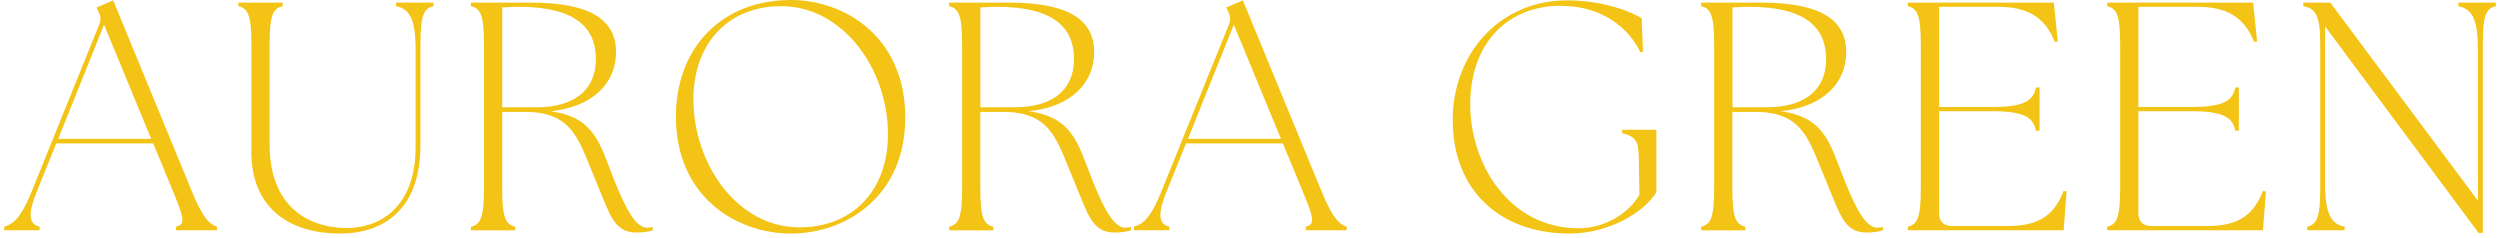 <svg width="357" height="34" viewBox="0 0 357 34" fill="none" xmlns="http://www.w3.org/2000/svg">
<path d="M0.6 32.37C1.76 32.04 2.88 31.39 4.5 27.4L14.16 3.53C14.44 2.83 14.39 2.32 14.07 1.67L13.79 1.07L16.16 0.05L27.45 27.45C29.07 31.4 30.05 32.05 30.98 32.37V32.88H25.13V32.37C26.43 32.04 26.38 31.39 24.76 27.45L21.88 20.48H8.03L5.24 27.4C4.03 30.33 4.03 32.04 5.66 32.37V32.88H0.6V32.37ZM21.59 19.83L14.86 3.53L8.31 19.83H21.59Z" fill="#F3C415"/>
<path d="M35.9 21.64V6.27C35.9 2 35.34 1.21 34.04 0.88V0.37H40.36V0.88C39.06 1.2 38.5 1.99 38.5 6.27V20.62C38.5 29.44 43.93 32.56 49.6 32.56C53.69 32.56 59.35 30.14 59.35 20.9V7.11C59.35 2.28 58.28 1.26 56.56 0.89V0.37H61.9V0.88C60.6 1.2 60.04 1.99 60.04 6.27V20.72C60.04 30.06 54.65 33.35 48.52 33.35C41.97 33.35 35.89 30.24 35.89 21.64H35.9Z" fill="#F3C415"/>
<path d="M85.28 26.29C82.68 20.3 82.12 15.98 74.92 15.98H71.71V26.99C71.71 31.26 72.27 32.05 73.57 32.38V32.89H67.25V32.38C68.55 32.05 69.11 31.27 69.11 26.99V6.27C69.11 2 68.55 1.21 67.25 0.88V0.37H75.8C84.44 0.37 87.97 2.92 87.97 7.43C87.97 11.94 84.58 15.28 78.63 15.88C84.85 16.76 85.6 20.34 87.64 25.54C89.59 30.46 90.94 32.51 92.42 32.51C92.7 32.51 92.93 32.46 93.21 32.42V32.88C92.88 33.02 91.96 33.21 90.93 33.21C87.59 33.21 87.07 30.47 85.26 26.29H85.28ZM85.09 8.45C85.09 3.9 82.12 0.97 74.04 0.97C73.3 0.97 72.55 1.02 71.72 1.06V15.32H76.64C82.03 15.32 85.09 12.81 85.09 8.45Z" fill="#F3C415"/>
<path d="M96.52 16.67C96.52 6.82 103.07 0 112.92 0C120.77 0 129.27 5.39 129.27 16.77C129.27 28.15 120.72 33.35 112.92 33.35C105.12 33.35 96.52 28.05 96.52 16.68V16.67ZM126.8 19.18C126.8 9.7 120.25 0.88 111.56 0.88C103.71 0.88 99.02 6.5 99.02 14.16C99.02 23.54 105.38 32.46 114.12 32.46C121.92 32.46 126.8 27.07 126.8 19.18Z" fill="#F3C415"/>
<path d="M153.56 26.29C150.96 20.3 150.4 15.98 143.2 15.98H139.99V26.99C139.99 31.26 140.55 32.05 141.85 32.38V32.89H135.53V32.38C136.83 32.05 137.39 31.27 137.39 26.99V6.27C137.39 2 136.83 1.21 135.53 0.88V0.37H144.08C152.72 0.37 156.25 2.92 156.25 7.43C156.25 11.94 152.86 15.28 146.91 15.88C153.13 16.76 153.88 20.34 155.92 25.54C157.87 30.46 159.22 32.51 160.7 32.51C160.98 32.51 161.21 32.46 161.49 32.42V32.88C161.16 33.02 160.24 33.21 159.21 33.21C155.87 33.21 155.35 30.47 153.54 26.29H153.56ZM153.37 8.45C153.37 3.9 150.4 0.97 142.32 0.97C141.58 0.97 140.83 1.02 140 1.06V15.32H144.92C150.31 15.32 153.37 12.81 153.37 8.45Z" fill="#F3C415"/>
<path d="M161.92 32.37C163.08 32.04 164.2 31.39 165.82 27.4L175.48 3.53C175.76 2.83 175.71 2.32 175.39 1.67L175.11 1.07L177.48 0.05L188.77 27.45C190.4 31.4 191.37 32.05 192.3 32.37V32.88H186.45V32.37C187.75 32.04 187.7 31.39 186.08 27.45L183.2 20.48H169.36L166.57 27.4C165.36 30.33 165.36 32.04 166.99 32.37V32.88H161.93V32.37H161.92ZM182.92 19.83L176.19 3.53L169.64 19.83H182.92Z" fill="#F3C415"/>
<path d="M207.44 17.23C207.44 7.43 214.36 0.05 223.75 0.05C229.23 0.05 233.27 1.86 234.43 2.6L234.62 7.38L234.25 7.47C232.72 4.27 229.09 0.83 222.82 0.83C215.48 0.83 210.05 5.94 209.95 14.67C209.86 23.45 215.57 32.6 225.42 32.6C229.46 32.6 232.94 30.09 234.11 27.77L234.02 22.43C233.97 20.39 233.69 19.46 231.65 19.04V18.53H236.53V27.45C234.72 30.38 229.7 33.35 224.13 33.35C214.05 33.35 207.46 27.03 207.46 17.23H207.44Z" fill="#F3C415"/>
<path d="M260.95 26.29C258.35 20.3 257.79 15.98 250.59 15.98H247.38V26.99C247.38 31.26 247.94 32.05 249.24 32.38V32.89H242.92V32.38C244.22 32.05 244.78 31.27 244.78 26.99V6.27C244.78 2 244.22 1.21 242.92 0.88V0.37H251.47C260.11 0.37 263.64 2.92 263.64 7.43C263.64 11.94 260.25 15.28 254.3 15.88C260.52 16.76 261.27 20.34 263.31 25.54C265.26 30.46 266.61 32.51 268.09 32.51C268.37 32.51 268.6 32.46 268.88 32.42V32.88C268.55 33.02 267.63 33.21 266.6 33.21C263.26 33.21 262.74 30.47 260.93 26.29H260.95ZM260.77 8.45C260.77 3.9 257.8 0.97 249.72 0.97C248.98 0.97 248.23 1.02 247.4 1.06V15.32H252.32C257.71 15.32 260.77 12.81 260.77 8.45Z" fill="#F3C415"/>
<path d="M272.43 32.89V32.38C273.73 32.05 274.29 31.27 274.29 26.99V6.27C274.29 2 273.73 1.21 272.43 0.88V0.37H293.29L293.85 5.9L293.43 5.99C291.99 2.37 289.44 0.97 285.26 0.97H276.9V15.28H284.52C289.35 15.28 290.37 14.21 290.74 12.49H291.25V18.67H290.74C290.37 16.95 289.35 15.88 284.52 15.88H276.9V30.42C276.9 31.63 277.55 32.28 278.76 32.28H286.52C290.7 32.28 293.16 31.17 294.69 27.26L295.11 27.35L294.69 32.88H272.44L272.43 32.89Z" fill="#F3C415"/>
<path d="M300.9 32.89V32.38C302.2 32.05 302.76 31.27 302.76 26.99V6.27C302.76 2 302.2 1.21 300.9 0.88V0.37H321.75L322.31 5.9L321.89 5.99C320.45 2.37 317.9 0.97 313.72 0.97H305.36V15.28H312.98C317.81 15.28 318.83 14.21 319.2 12.49H319.71V18.67H319.2C318.83 16.95 317.81 15.88 312.98 15.88H305.36V30.42C305.36 31.63 306.01 32.28 307.22 32.28H314.98C319.16 32.28 321.62 31.17 323.15 27.26L323.57 27.35L323.15 32.88H300.9V32.89Z" fill="#F3C415"/>
<path d="M332.02 3.76V26.15C332.02 30.98 333.09 32 334.81 32.37V32.88H329.47V32.37C330.77 32.04 331.33 31.26 331.33 26.98V6.27C331.33 2 330.59 1.21 328.91 0.88V0.37H332.76L353.85 28.66V7.11C353.85 2.28 352.78 1.26 351.06 0.89V0.37H356.4V0.88C355.1 1.2 354.54 1.99 354.54 6.27V33.26H353.94L332.02 3.77V3.76Z" fill="#F3C415"/>
</svg>
